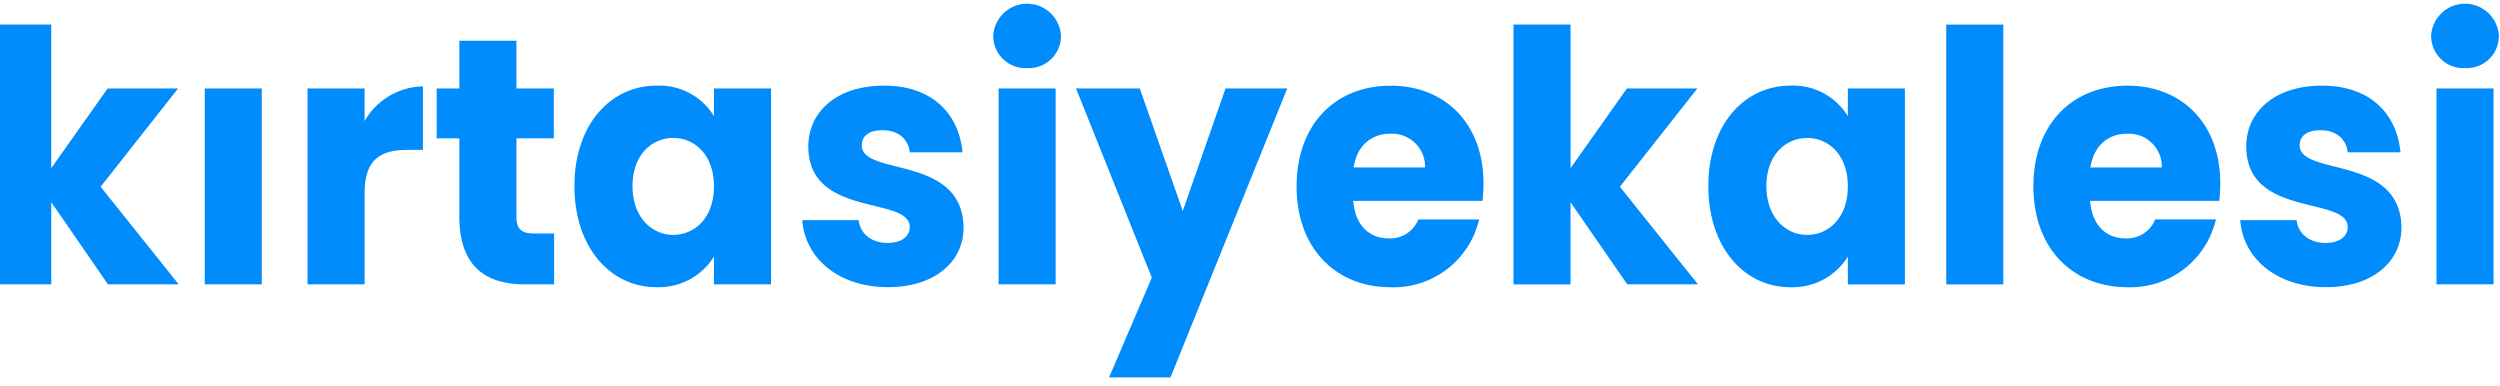 <svg xmlns="http://www.w3.org/2000/svg" width="369" height="57" viewBox="0.309 0.247 346.381 53.506"><defs><style>.cls-1{fill:#008cfc;fill-rule:evenodd}</style></defs><path id="kirtasiyekalesicom" class="cls-1" d="M-0.5,39.646H7.411V28.263l7.861,11.383h9.8L14.254,26.123,24.982,12.5H15.225L7.411,23.545V3.649H-0.5v36Zm29.174,0h7.907V12.5H28.678V39.646Zm22.147-12.6c0-4.67,2.173-6.032,5.919-6.032h2.173v-8.8a9.531,9.531,0,0,0-8.092,4.816V12.5H42.918V39.646h7.907v-12.6Zm13.13,3.162c0,7.053,3.745,9.437,9.109,9.437h4.023V32.592h-2.82c-1.757,0-2.4-.681-2.4-2.286V19.41H77.04V12.5H71.861V5.887H63.954V12.5H60.81V19.41h3.144v10.8ZM79.9,26.026c0,8.561,5.04,14.009,11.328,14.009a9,9,0,0,0,8-4.232v3.843h7.907V12.5H99.232v3.843a8.867,8.867,0,0,0-7.953-4.232C84.944,12.113,79.9,17.464,79.9,26.026Zm19.328,0.049c0,4.329-2.636,6.713-5.641,6.713-2.959,0-5.641-2.432-5.641-6.761s2.682-6.664,5.641-6.664C96.6,19.361,99.232,21.745,99.232,26.074Zm34.583,5.691c-0.139-10.118-14.1-7.053-14.1-11.383,0-1.313,1.017-2.092,2.867-2.092,2.219,0,3.56,1.216,3.792,3.064h7.3c-0.508-5.351-4.208-9.242-10.866-9.242-6.751,0-10.5,3.794-10.5,8.415,0,9.972,14.057,6.81,14.057,11.188,0,1.216-1.064,2.189-3.1,2.189-2.174,0-3.792-1.265-3.977-3.162h-7.814c0.37,5.254,4.994,9.291,11.883,9.291C129.838,40.035,133.815,36.484,133.815,31.766Zm4.853,7.88h7.906V12.5h-7.906V39.646Zm3.976-29.965a4.451,4.451,0,0,0,4.67-4.475,4.7,4.7,0,0,0-9.386,0A4.463,4.463,0,0,0,142.644,9.681Zm21.546,19.8L158.225,12.5h-8.831l10.5,26.219-5.919,13.815h8.508L178.662,12.5h-8.554Zm28.711-10.7a4.557,4.557,0,0,1,4.855,4.67h-9.9C188.323,20.432,190.311,18.778,192.9,18.778Zm12.345,11.869h-8.415a4.2,4.2,0,0,1-4.115,2.627c-2.543,0-4.624-1.654-4.9-5.2h17.9a22.214,22.214,0,0,0,.138-2.432c0-8.269-5.317-13.523-12.854-13.523-7.675,0-13.039,5.351-13.039,13.961s5.456,13.961,13.039,13.961A12.158,12.158,0,0,0,205.246,30.647Zm4.76,9h7.907V28.263l7.86,11.383h9.8l-10.82-13.523L235.483,12.5h-9.756l-7.814,11.042V3.649h-7.907v36Zm27-13.62c0,8.561,5.04,14.009,11.328,14.009a9,9,0,0,0,8-4.232v3.843h7.907V12.5h-7.907v3.843a8.866,8.866,0,0,0-7.953-4.232C242.047,12.113,237.007,17.464,237.007,26.026Zm19.327,0.049c0,4.329-2.635,6.713-5.641,6.713-2.959,0-5.641-2.432-5.641-6.761s2.682-6.664,5.641-6.664C253.7,19.361,256.334,21.745,256.334,26.074Zm13.637,13.572h7.907v-36h-7.907v36Zm25.014-20.868a4.557,4.557,0,0,1,4.855,4.67h-9.895C290.407,20.432,292.4,18.778,294.985,18.778ZM307.33,30.647h-8.415a4.2,4.2,0,0,1-4.115,2.627c-2.543,0-4.624-1.654-4.9-5.2h17.895a22.214,22.214,0,0,0,.138-2.432c0-8.269-5.317-13.523-12.854-13.523-7.675,0-13.039,5.351-13.039,13.961s5.456,13.961,13.039,13.961A12.158,12.158,0,0,0,307.33,30.647Zm25.706,1.119c-0.139-10.118-14.1-7.053-14.1-11.383,0-1.313,1.018-2.092,2.867-2.092,2.22,0,3.561,1.216,3.792,3.064H332.9c-0.508-5.351-4.207-9.242-10.866-9.242-6.75,0-10.5,3.794-10.5,8.415,0,9.972,14.057,6.81,14.057,11.188,0,1.216-1.064,2.189-3.1,2.189-2.173,0-3.792-1.265-3.977-3.162H310.7c0.37,5.254,4.994,9.291,11.883,9.291C329.06,40.035,333.036,36.484,333.036,31.766Zm4.853,7.88H345.8V12.5h-7.907V39.646Zm3.976-29.965a4.451,4.451,0,0,0,4.67-4.475,4.7,4.7,0,0,0-9.386,0A4.464,4.464,0,0,0,341.865,9.681Z"/></svg>